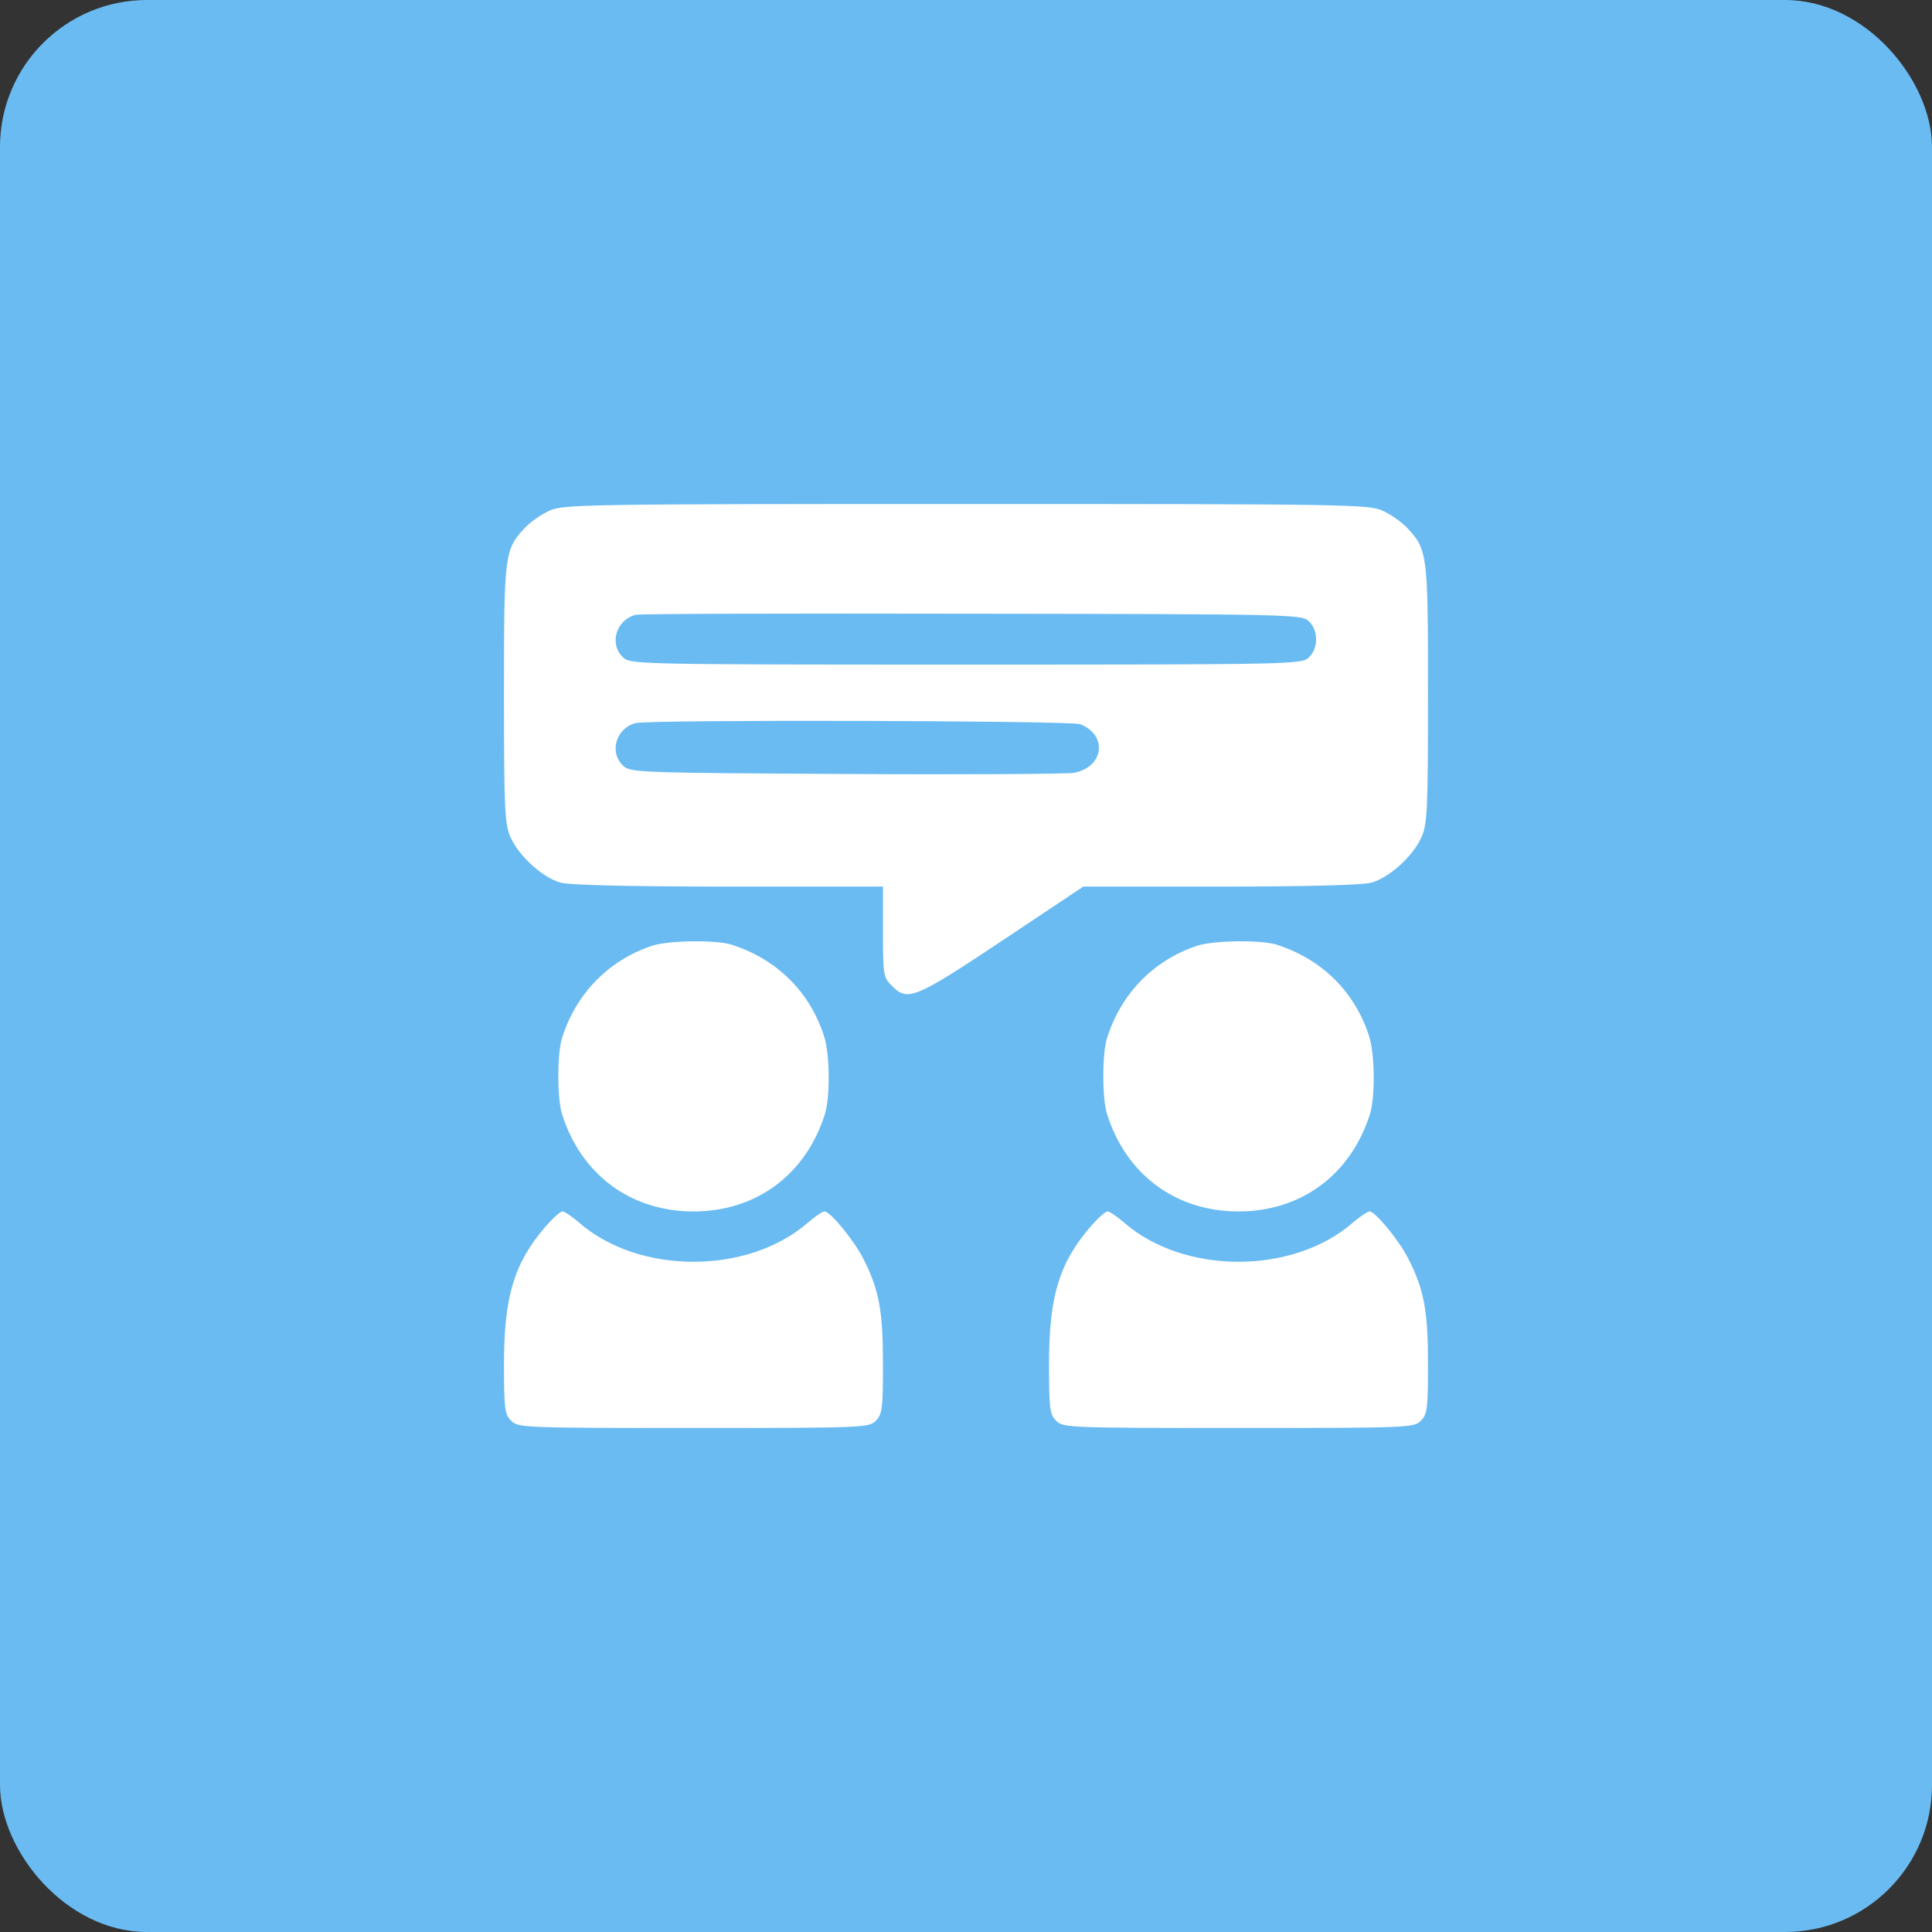 <?xml version="1.0" encoding="UTF-8"?> <svg xmlns="http://www.w3.org/2000/svg" viewBox="0 0 46 46" fill="none"><rect x="0" y="0" width="46" height="46" fill="#333333" stroke="none"/><rect width="46" height="46" rx="3.5" fill="#6ABBF2"></rect><path d="M13.074 12.163C12.885 12.249 12.627 12.43 12.498 12.567C12.009 13.091 12 13.186 12 16.529C12 19.322 12.017 19.64 12.163 19.949C12.361 20.387 12.928 20.903 13.349 21.015C13.555 21.075 15.025 21.109 17.354 21.109H21.023V22.184C21.023 23.215 21.032 23.275 21.238 23.473C21.608 23.851 21.78 23.782 23.859 22.398L25.793 21.109H29.058C31.095 21.109 32.444 21.075 32.651 21.015C33.072 20.903 33.639 20.387 33.837 19.949C33.983 19.64 34 19.322 34 16.529C34 13.186 33.992 13.091 33.502 12.567C33.373 12.43 33.115 12.249 32.926 12.163C32.599 12.009 32.144 12 23 12C13.856 12 13.401 12.009 13.074 12.163ZM31.155 14.784C31.396 14.999 31.396 15.446 31.155 15.661C30.983 15.816 30.717 15.824 23 15.824C15.283 15.824 15.016 15.816 14.845 15.661C14.492 15.343 14.664 14.759 15.137 14.638C15.231 14.612 18.832 14.604 23.137 14.612C30.717 14.621 30.983 14.63 31.155 14.784ZM25.716 17.242C26.386 17.5 26.283 18.273 25.561 18.402C25.406 18.428 22.974 18.445 20.155 18.428C15.248 18.402 15.016 18.394 14.845 18.239C14.492 17.921 14.664 17.337 15.137 17.216C15.498 17.13 25.483 17.156 25.716 17.242Z" fill="white"></path><path d="M15.523 22.519C14.492 22.863 13.718 23.653 13.383 24.71C13.263 25.088 13.263 26.154 13.383 26.532C13.839 27.967 15.016 28.844 16.511 28.844C18.007 28.844 19.184 27.967 19.639 26.532C19.768 26.137 19.76 25.097 19.622 24.676C19.287 23.619 18.496 22.837 17.422 22.493C17.044 22.373 15.91 22.39 15.523 22.519Z" fill="white"></path><path d="M28.5 22.519C27.468 22.863 26.695 23.653 26.36 24.71C26.239 25.088 26.239 26.154 26.36 26.532C26.815 27.967 27.992 28.844 29.488 28.844C30.983 28.844 32.16 27.967 32.616 26.532C32.745 26.137 32.736 25.097 32.599 24.676C32.264 23.619 31.473 22.837 30.399 22.493C30.021 22.373 28.886 22.39 28.5 22.519Z" fill="white"></path><path d="M12.988 29.205C12.241 30.073 12 30.872 12 32.47C12 33.544 12.017 33.673 12.172 33.828C12.335 33.992 12.455 34 16.512 34C20.568 34 20.688 33.992 20.852 33.828C21.006 33.673 21.023 33.544 21.023 32.47C21.023 31.207 20.929 30.7 20.551 29.961C20.327 29.523 19.769 28.844 19.631 28.844C19.58 28.844 19.408 28.964 19.245 29.102C17.818 30.356 15.205 30.356 13.779 29.102C13.616 28.964 13.444 28.844 13.392 28.844C13.341 28.844 13.16 29.007 12.988 29.205Z" fill="white"></path><path d="M25.965 29.205C25.217 30.073 24.977 30.872 24.977 32.47C24.977 33.544 24.994 33.673 25.148 33.828C25.312 33.992 25.432 34 29.488 34C33.544 34 33.665 33.992 33.828 33.828C33.983 33.673 34 33.544 34 32.47C34 31.207 33.906 30.7 33.527 29.961C33.304 29.523 32.745 28.844 32.608 28.844C32.556 28.844 32.385 28.964 32.221 29.102C30.794 30.356 28.182 30.356 26.756 29.102C26.592 28.964 26.42 28.844 26.369 28.844C26.317 28.844 26.137 29.007 25.965 29.205Z" fill="white"></path></svg> 